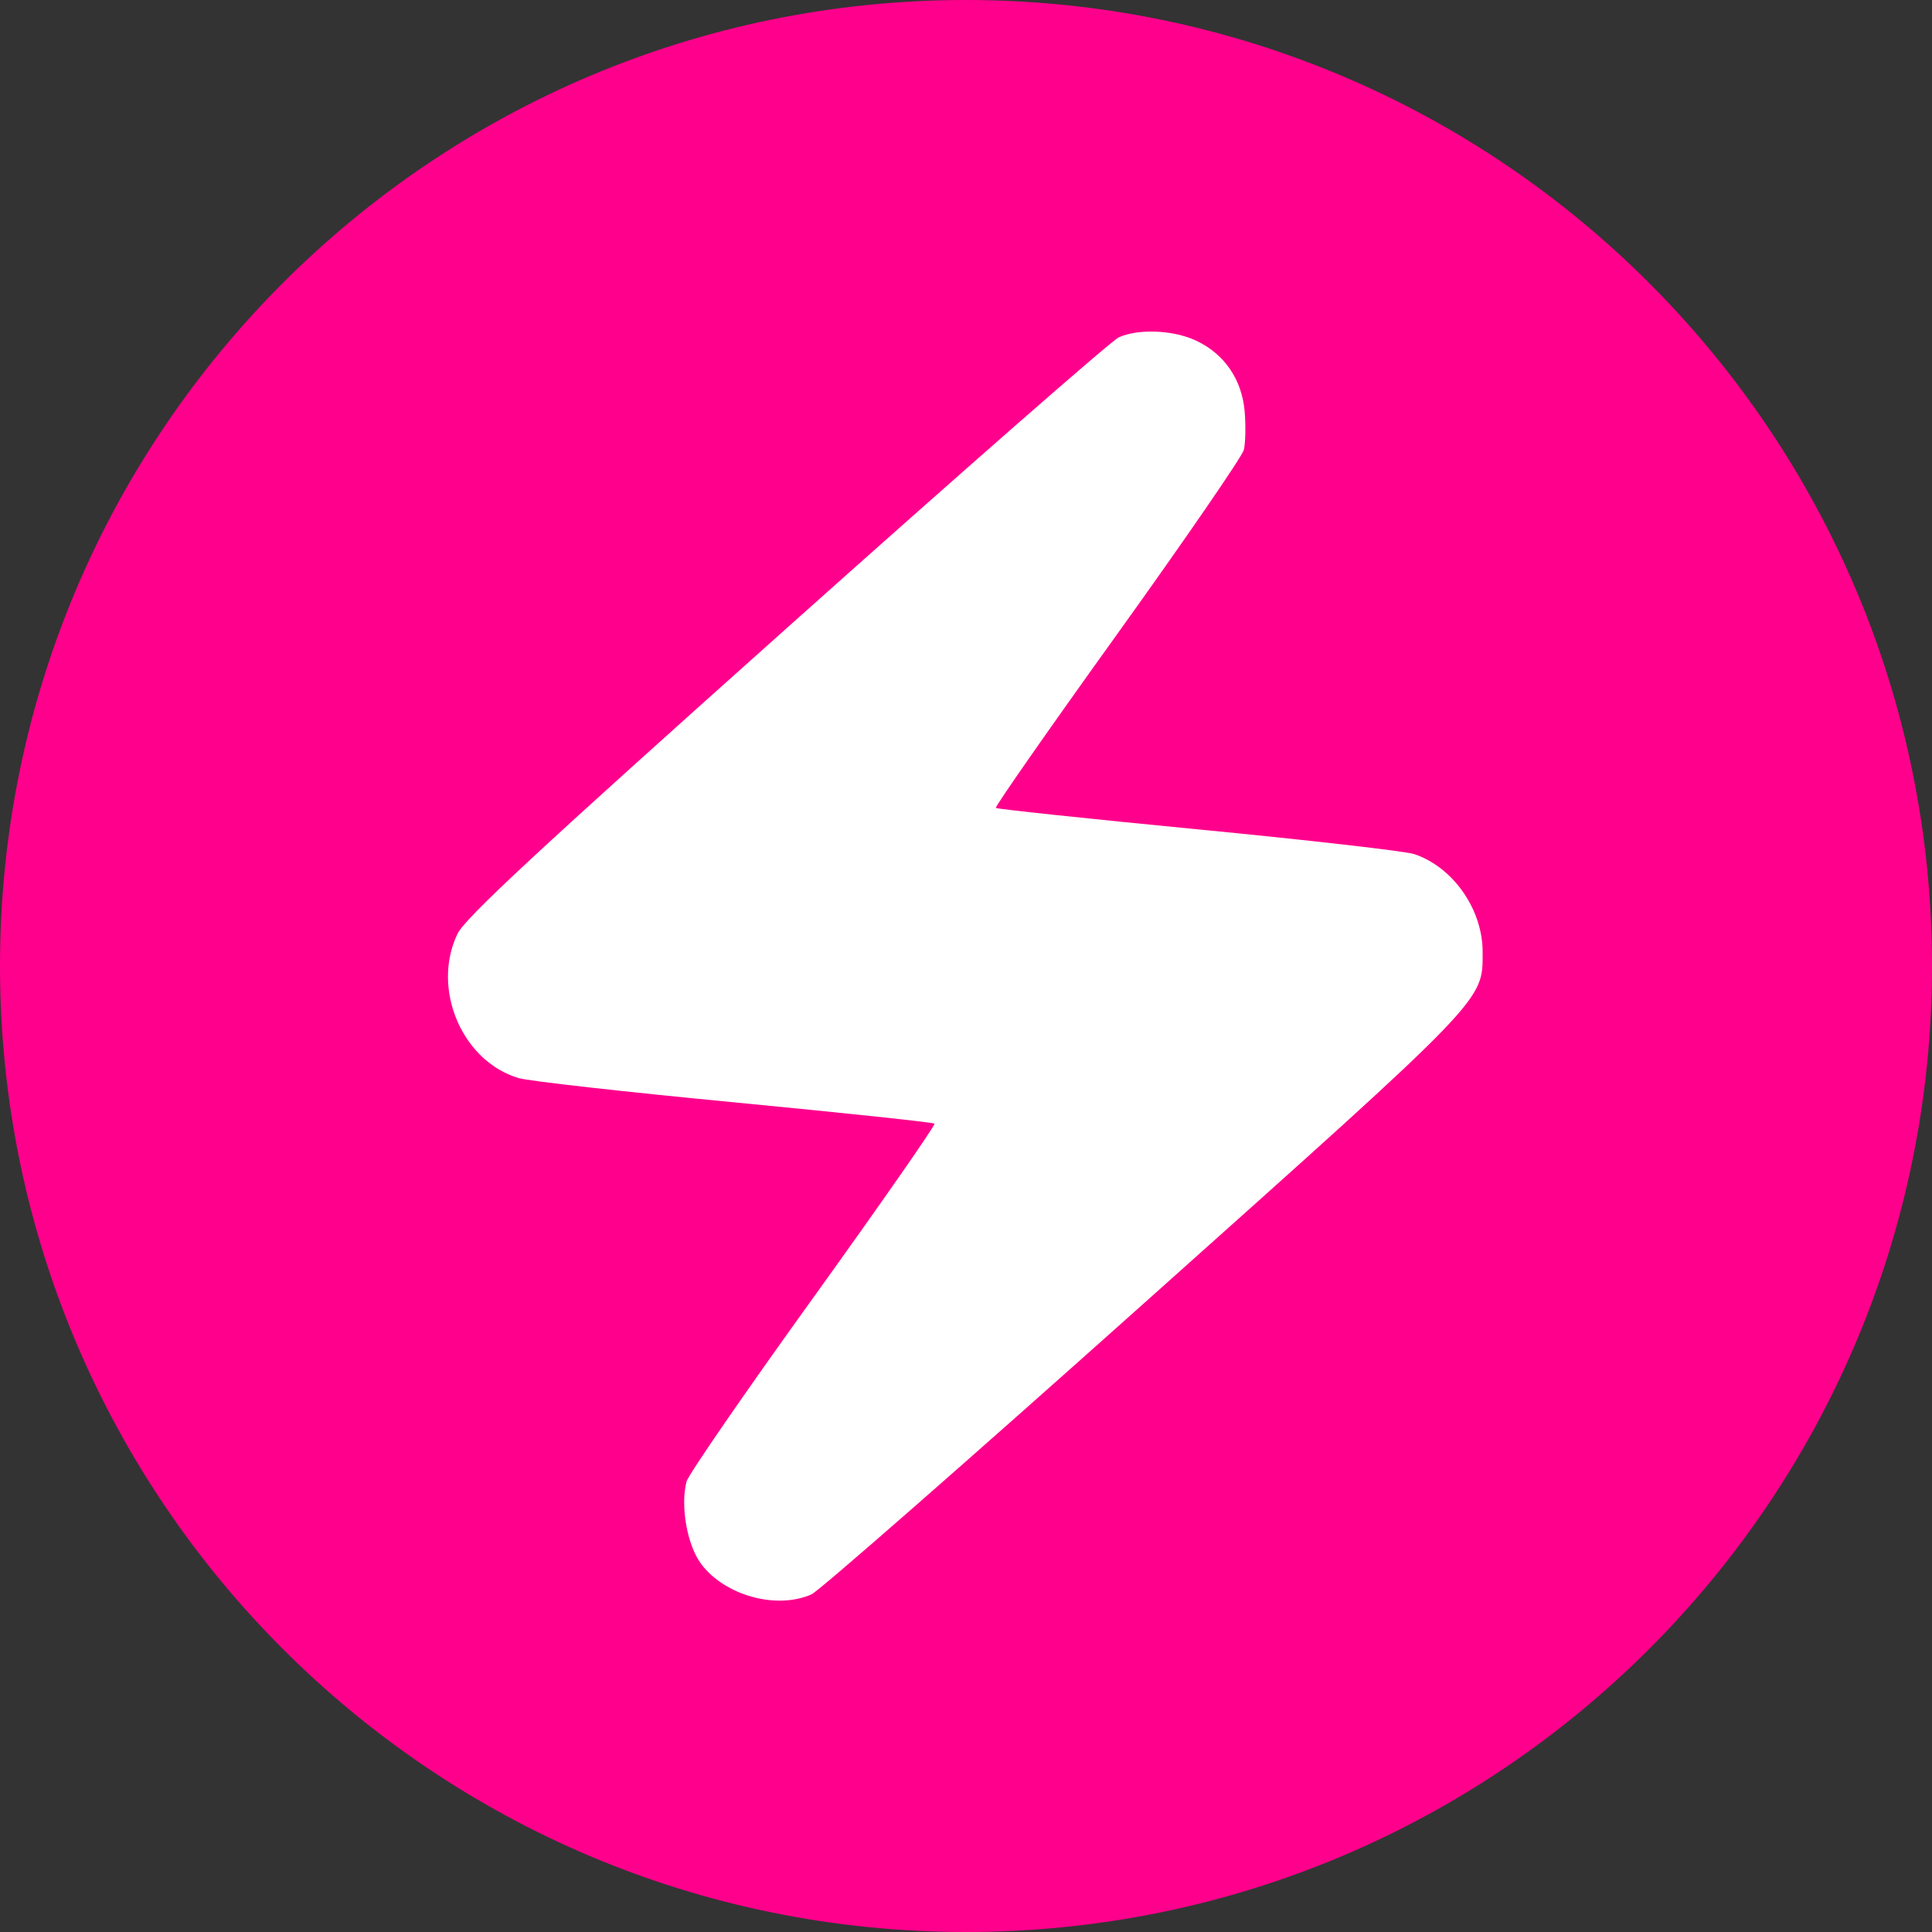 <svg width="32" height="32" viewBox="0 0 32 32" fill="none" xmlns="http://www.w3.org/2000/svg"><rect x="0" y="0" width="32" height="32" fill="#333333" stroke="none"/><g clip-path="url(#clip0_31709_19175)"><path d="M16 32C24.837 32 32 24.837 32 16C32 7.163 24.837 0 16 0C7.163 0 0 7.163 0 16C0 24.837 7.163 32 16 32Z" fill="#FF008C"/><path fill-rule="evenodd" clip-rule="evenodd" d="M19.8 5.637C20.276 5.855 20.571 6.283 20.616 6.819C20.635 7.058 20.629 7.343 20.602 7.451C20.575 7.56 19.632 8.931 18.507 10.499C17.381 12.066 16.475 13.364 16.494 13.382C16.512 13.4 18.018 13.56 19.841 13.737C21.664 13.913 23.275 14.098 23.422 14.146C24.066 14.36 24.557 15.06 24.557 15.766C24.557 16.589 24.664 16.478 18.948 21.586C16.041 24.184 13.563 26.354 13.442 26.407C12.865 26.663 12.011 26.43 11.617 25.909C11.383 25.598 11.267 24.957 11.37 24.541C11.397 24.432 12.341 23.062 13.468 21.497C14.594 19.931 15.499 18.633 15.478 18.611C15.457 18.59 13.967 18.432 12.168 18.259C10.369 18.087 8.761 17.906 8.595 17.858C7.654 17.582 7.141 16.378 7.577 15.468C7.703 15.205 8.9 14.093 13.026 10.408C15.934 7.81 18.411 5.64 18.531 5.587C18.854 5.442 19.426 5.465 19.8 5.637Z" fill="white"/></g><defs><clipPath id="clip0_31709_19175"><rect width="32" height="32" fill="white"/></clipPath></defs></svg>